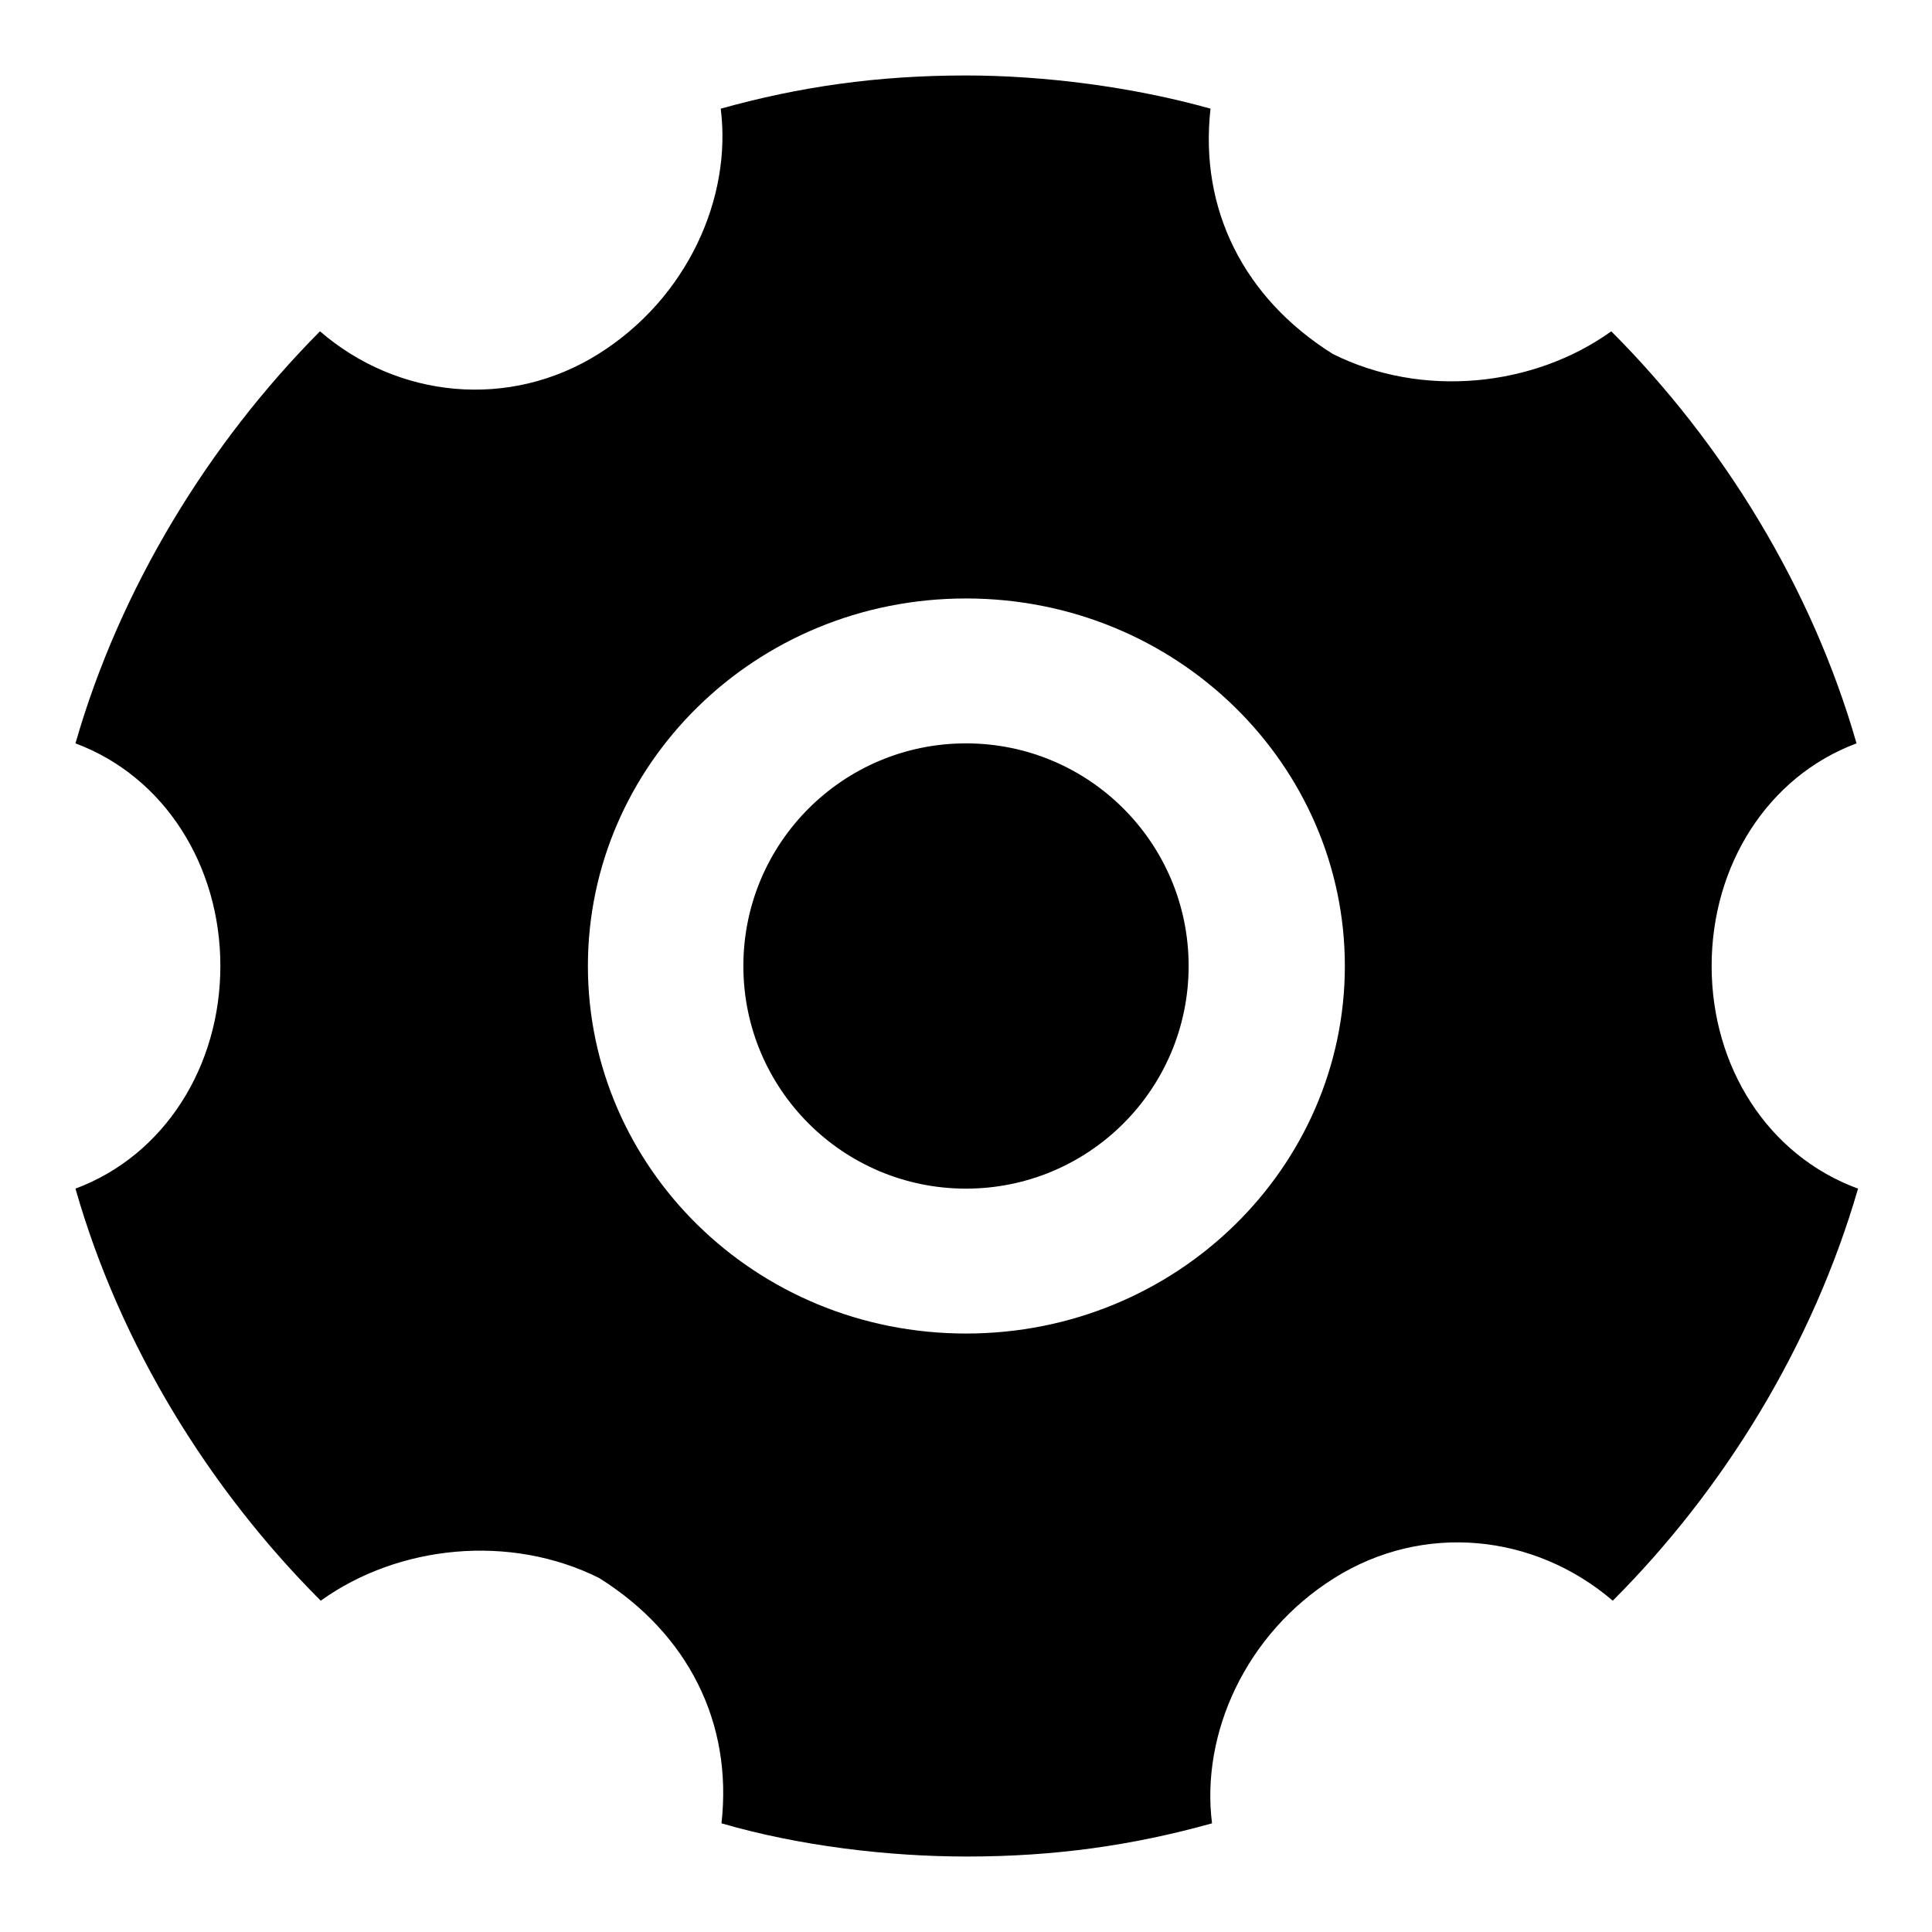 <?xml version="1.0" encoding="utf-8"?>
<!-- Svg Vector Icons : http://www.onlinewebfonts.com/icon -->
<!DOCTYPE svg PUBLIC "-//W3C//DTD SVG 1.1//EN" "http://www.w3.org/Graphics/SVG/1.1/DTD/svg11.dtd">
<svg version="1.1" xmlns="http://www.w3.org/2000/svg" xmlns:xlink="http://www.w3.org/1999/xlink" x="0px" y="0px" viewBox="0 0 256 256" enable-background="new 0 0 256 256" xml:space="preserve">
<g> <path fill="#000000" d="M226.8,128c0-13.3,7.4-25.1,19.2-29.5c-5.9-20.6-17.7-39.8-32.5-54.6c-10.3,7.4-25.1,8.9-36.9,3 c-11.8-7.4-17.7-19.2-16.2-32.5C150.1,11.5,138.3,10,128,10c-11.8,0-22.1,1.5-32.5,4.4c1.5,11.8-4.4,25.1-16.2,32.5 c-11.8,7.4-26.6,5.9-36.9-3C27.7,58.7,15.9,77.9,10,98.5c11.8,4.4,19.2,16.2,19.2,29.5c0,13.3-7.4,25.1-19.2,29.5 c5.9,20.7,17.7,39.8,32.5,54.6c10.3-7.4,25.1-8.9,36.9-3c11.8,7.4,17.7,19.2,16.2,32.5c10.3,3,22.1,4.4,32.5,4.4 c11.8,0,22.1-1.5,32.5-4.4c-1.5-11.8,4.4-25.1,16.2-32.5s26.5-5.9,36.9,3c14.8-14.8,26.5-33.9,32.5-54.6 C234.2,153.1,226.8,141.3,226.8,128L226.8,128z M128,176.7c-28,0-50.1-22.1-50.1-48.7S100,79.3,128,79.3c28,0,50.2,22.1,50.2,48.7 S156,176.7,128,176.7z M128,157.5c16.3,0,29.5-13.2,29.5-29.5S144.3,98.5,128,98.5c-16.3,0-29.5,13.2-29.5,29.5 S111.7,157.5,128,157.5z"/></g>
</svg>